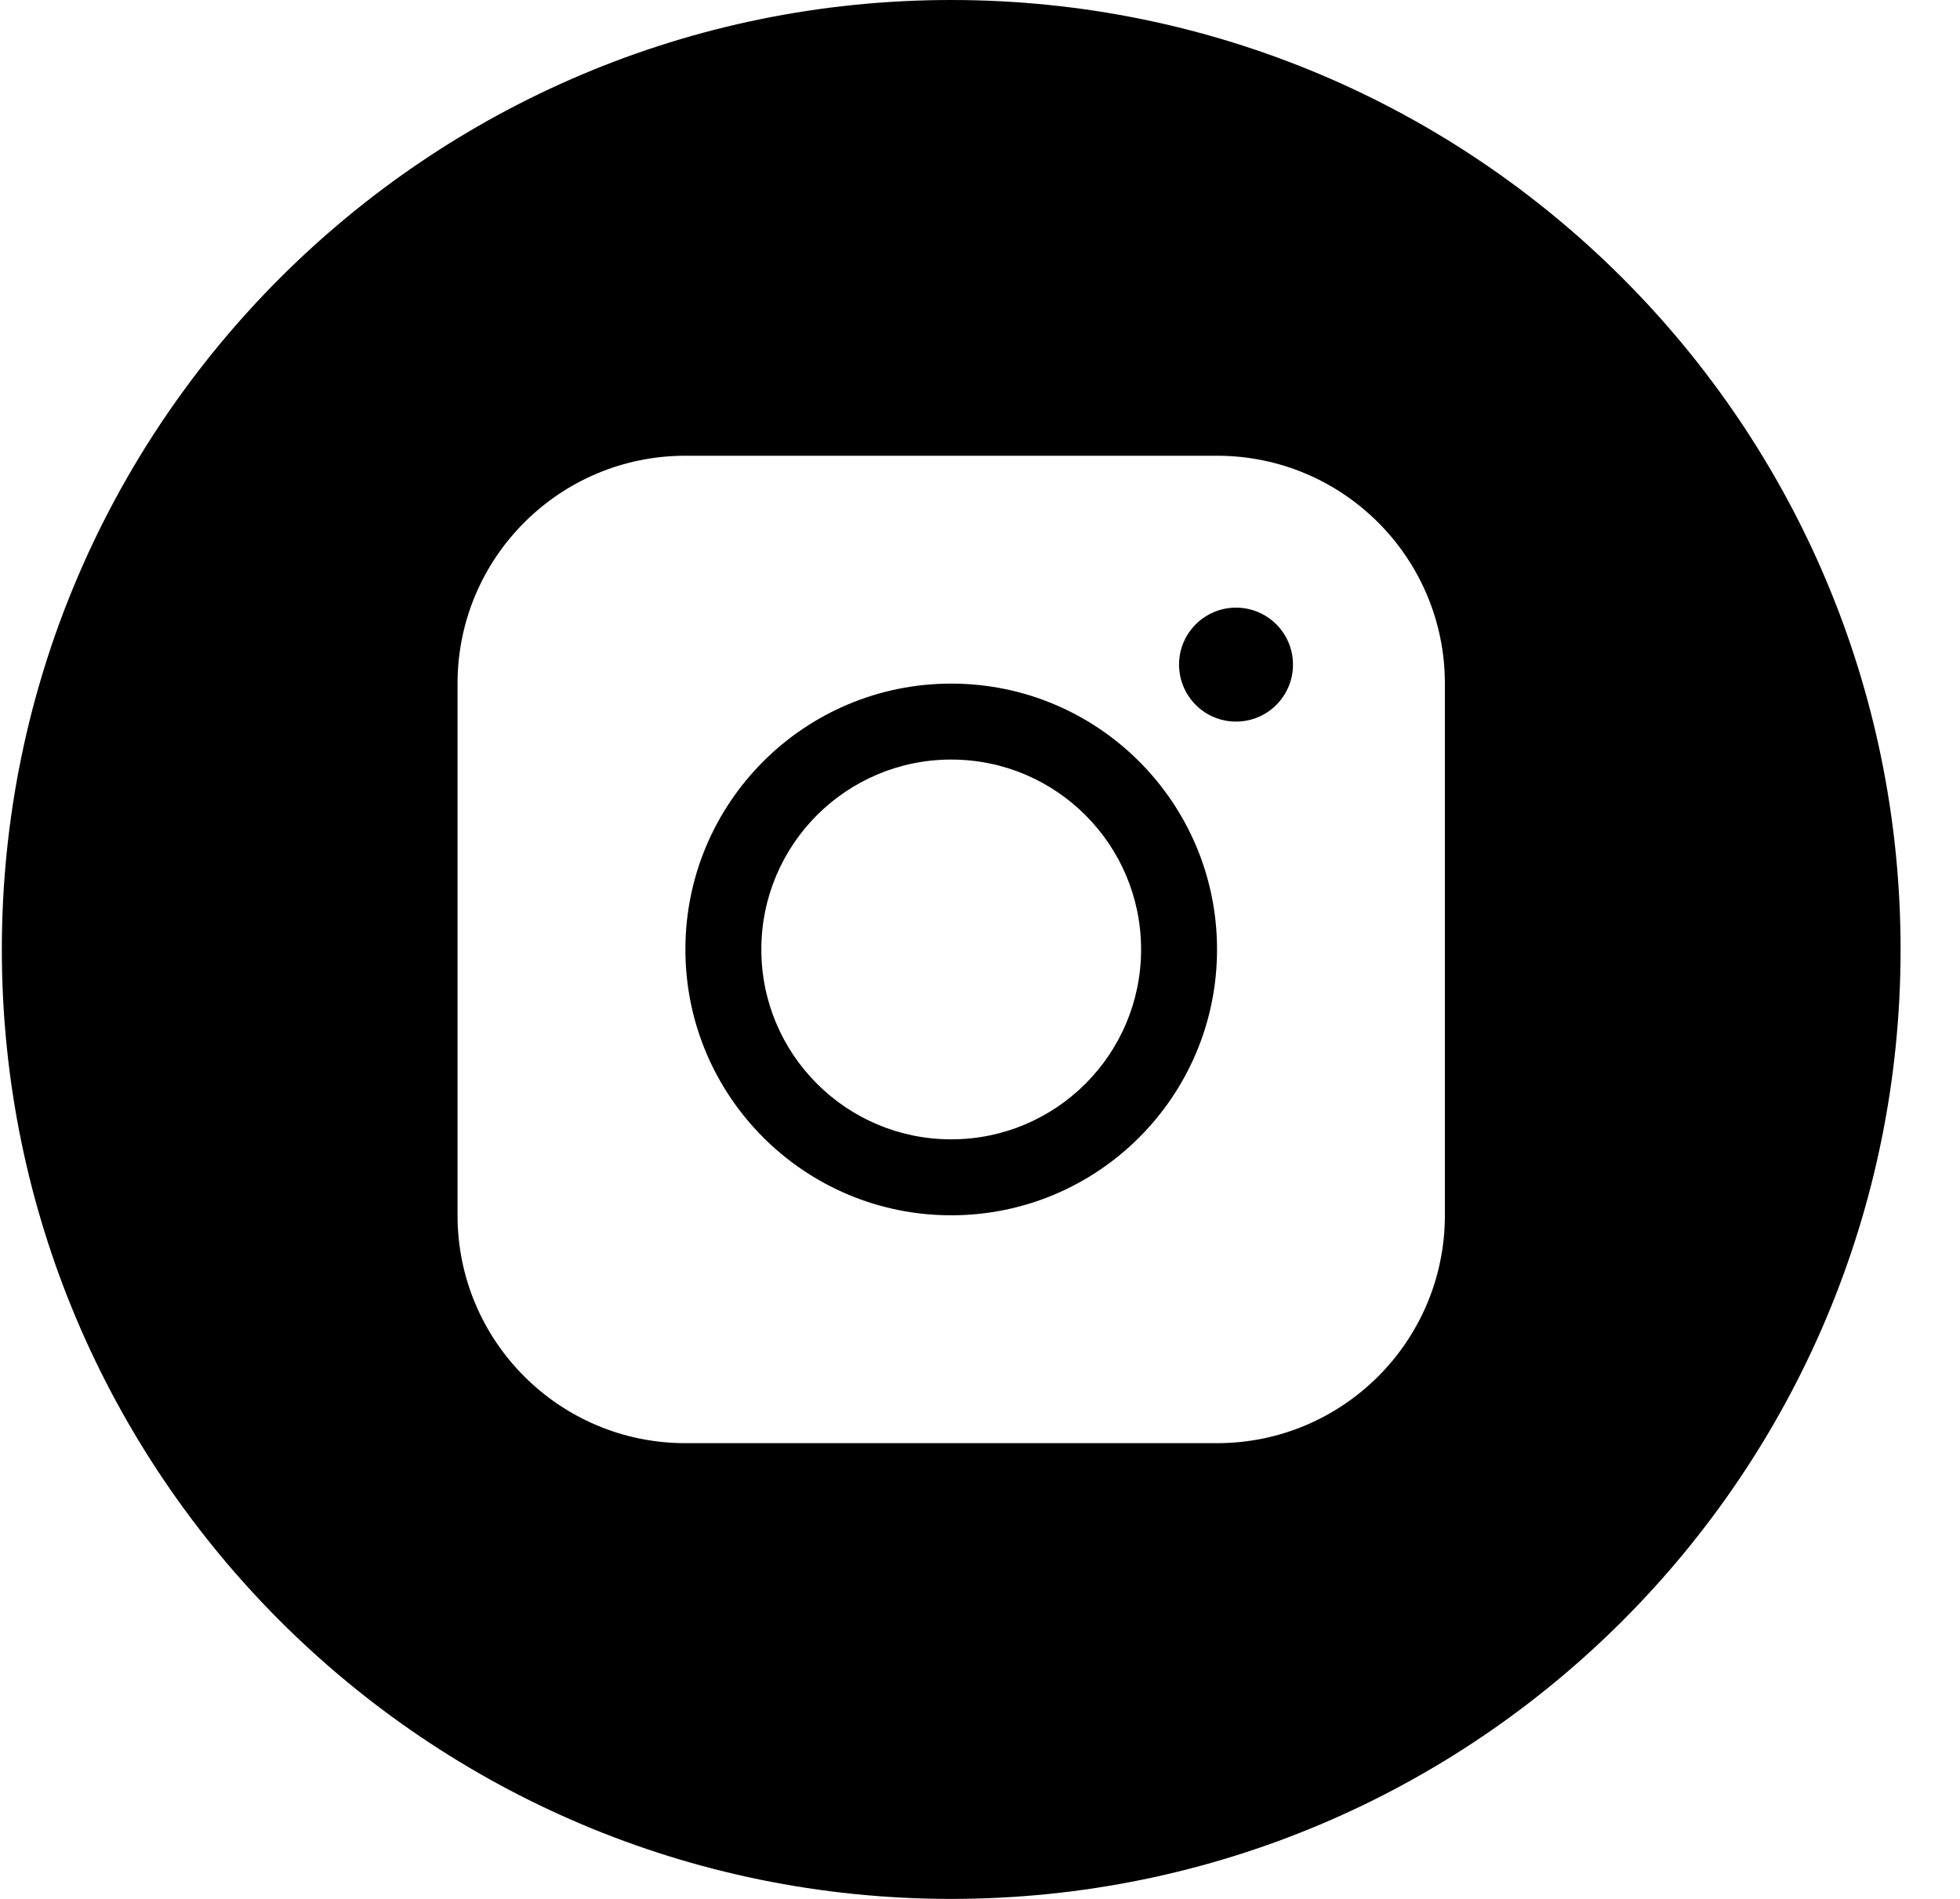 <?xml version="1.0" encoding="UTF-8"?> <svg xmlns="http://www.w3.org/2000/svg" width="32" height="31" viewBox="0 0 32 31" fill="none"> <g clip-path="url(#clip0_1077_370)"> <path fill-rule="evenodd" clip-rule="evenodd" d="M15.53 31C24.09 31 31.03 24.06 31.03 15.5C31.03 6.94 24.09 0 15.53 0C6.97 0 0.03 6.94 0.03 15.5C0.03 24.06 6.97 31 15.53 31ZM11.19 7.44C9.136 7.44 7.47 9.105 7.47 11.16V19.84C7.47 21.895 9.136 23.56 11.19 23.56H19.87C21.924 23.56 23.59 21.895 23.59 19.84V11.16C23.59 9.105 21.924 7.44 19.87 7.44H11.19Z" fill="black"></path> <path fill-rule="evenodd" clip-rule="evenodd" d="M15.53 18.6C17.242 18.6 18.63 17.212 18.63 15.5C18.63 13.788 17.242 12.4 15.53 12.4C13.818 12.4 12.43 13.788 12.43 15.5C12.43 17.212 13.818 18.6 15.53 18.6ZM15.53 19.84C17.927 19.84 19.87 17.897 19.87 15.5C19.87 13.103 17.927 11.16 15.53 11.16C13.133 11.16 11.19 13.103 11.19 15.5C11.19 17.897 13.133 19.84 15.53 19.84Z" fill="black"></path> <path d="M21.11 10.85C21.11 11.364 20.694 11.78 20.18 11.78C19.666 11.78 19.25 11.364 19.25 10.85C19.25 10.336 19.666 9.92 20.18 9.92C20.694 9.92 21.11 10.336 21.11 10.85Z" fill="black"></path> </g> <defs> <clipPath id="clip0_1077_370"> <rect width="31" height="31" fill="white" transform="translate(0.03)"></rect> </clipPath> </defs> </svg> 